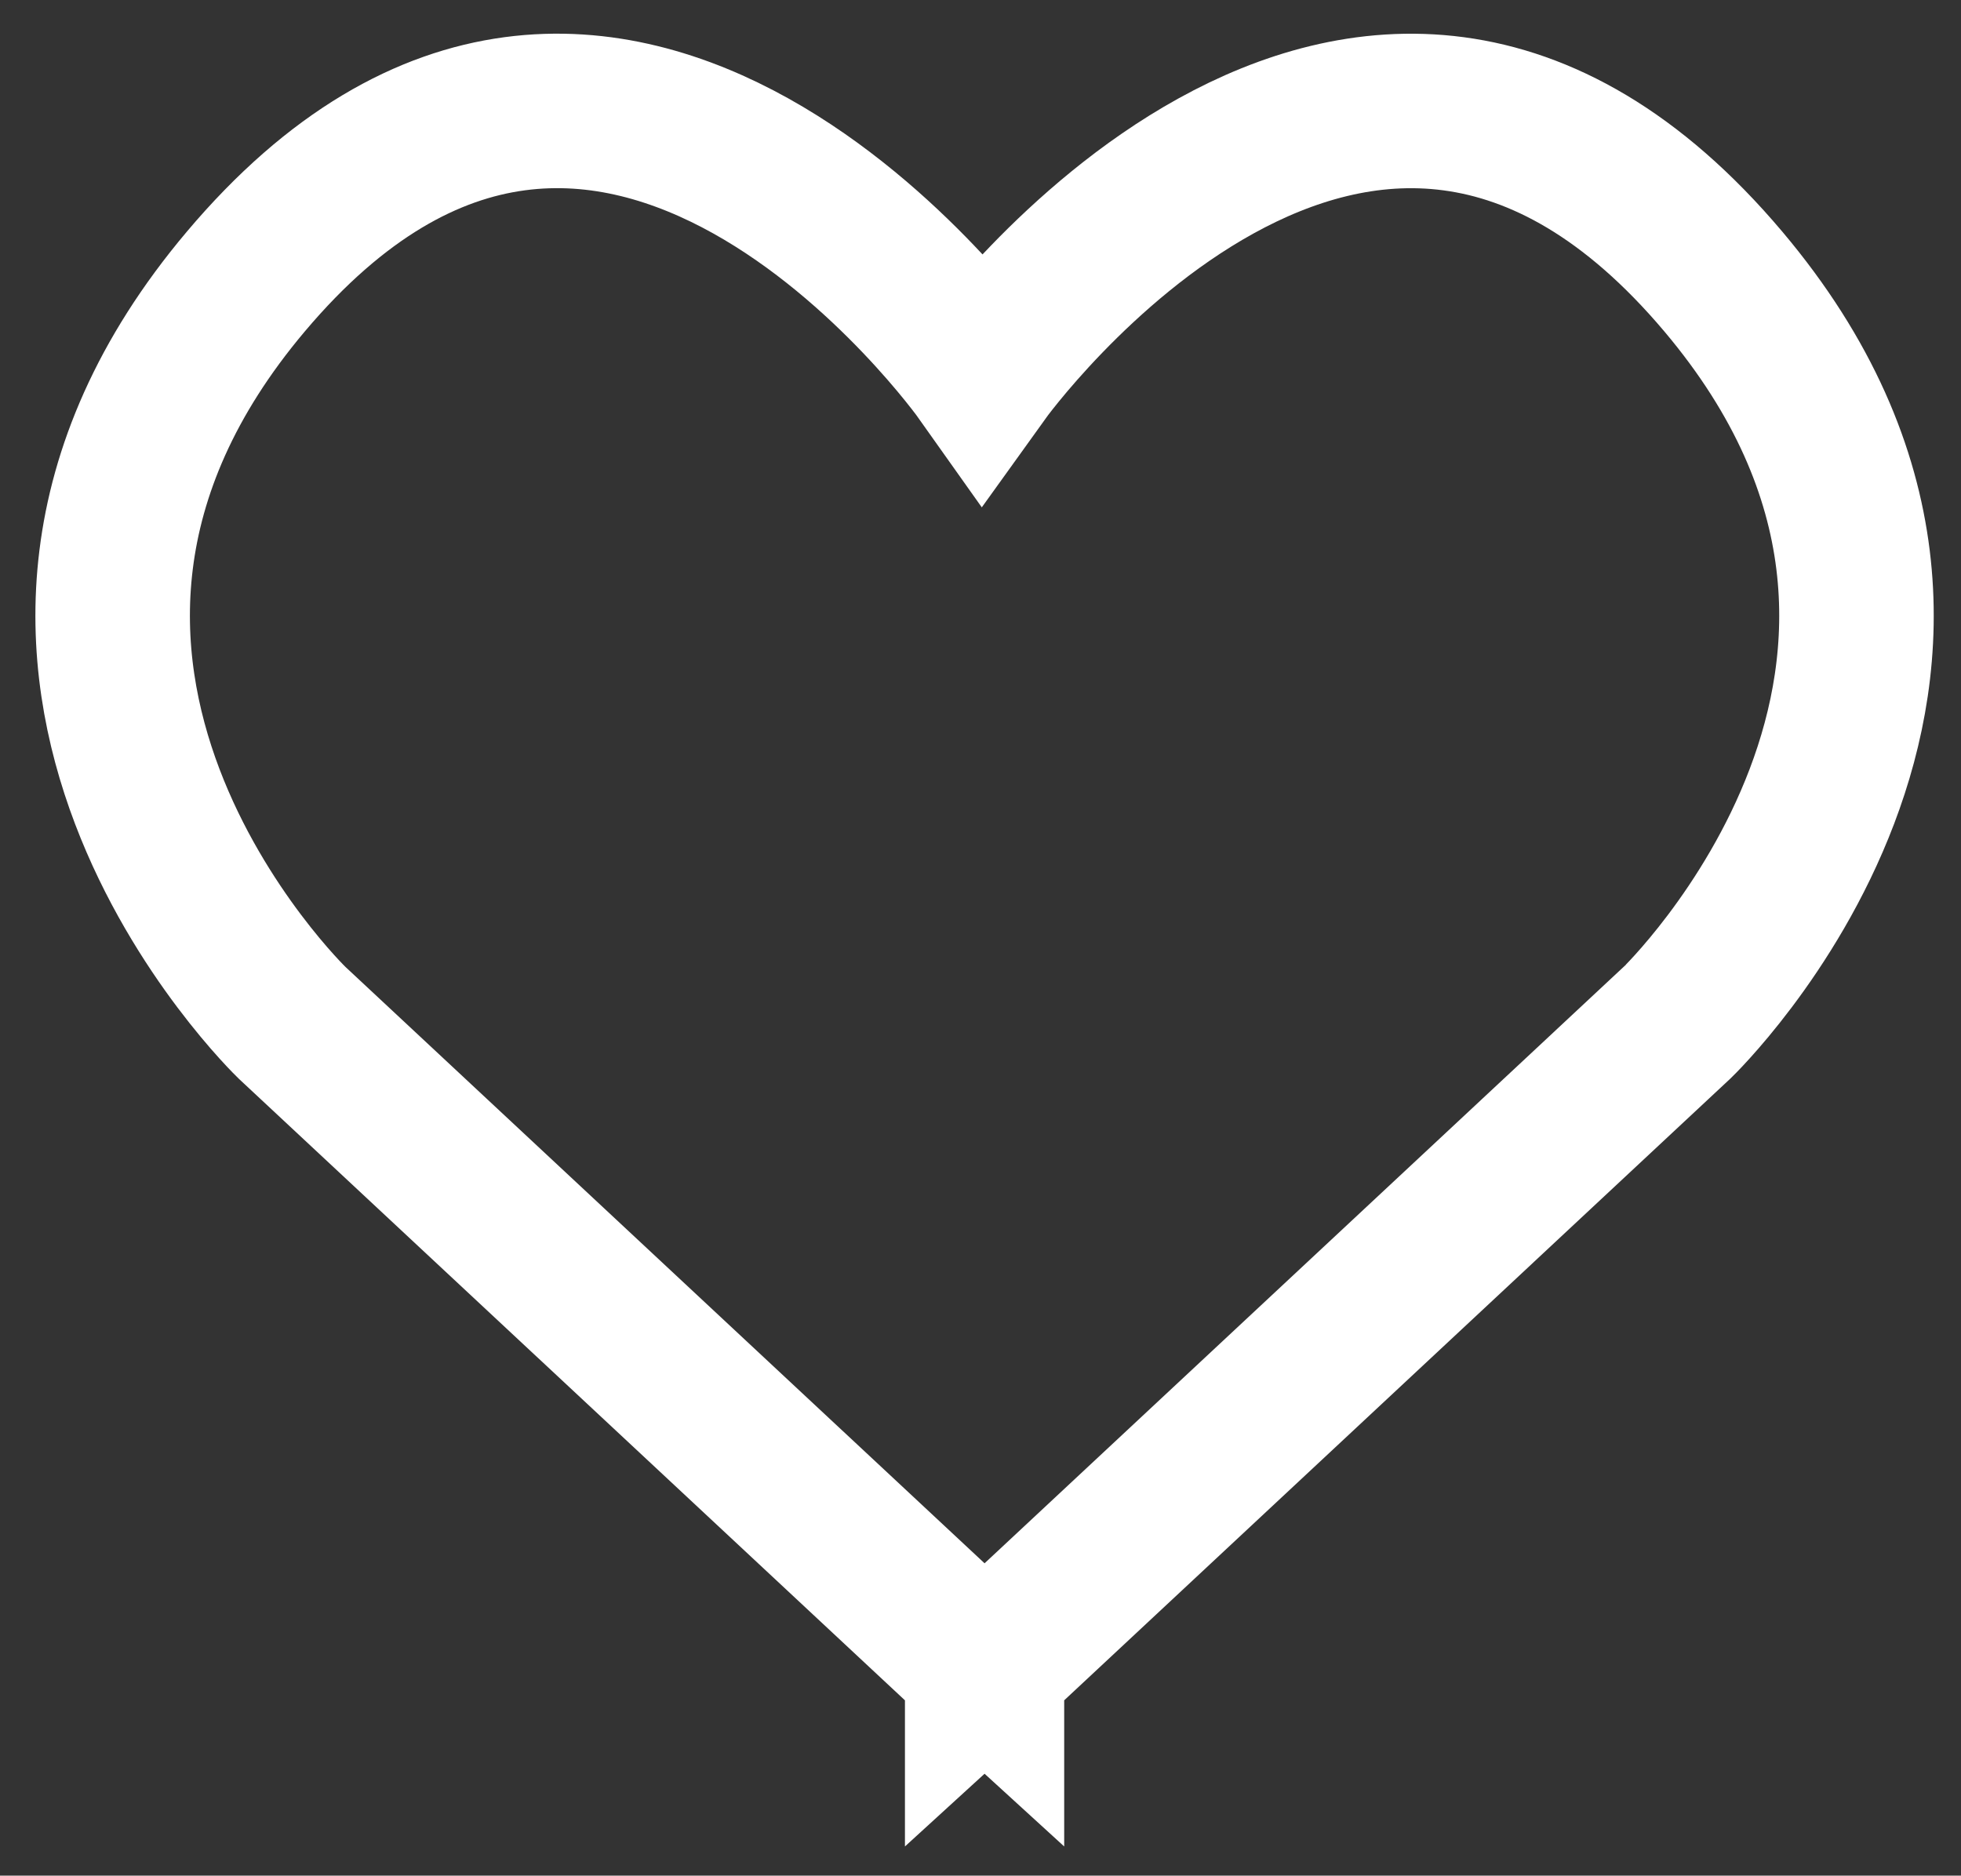 <?xml version="1.0" encoding="utf-8"?>
<!-- Generator: Adobe Illustrator 15.0.0, SVG Export Plug-In . SVG Version: 6.00 Build 0)  -->
<!DOCTYPE svg PUBLIC "-//W3C//DTD SVG 1.1//EN" "http://www.w3.org/Graphics/SVG/1.1/DTD/svg11.dtd">
<svg version="1.1" id="图层_1" xmlns="http://www.w3.org/2000/svg" xmlns:xlink="http://www.w3.org/1999/xlink" x="0px" y="0px"
	 width="19.037px" height="18.211px" viewBox="0 0 19.037 18.211" enable-background="new 0 0 19.037 18.211" xml:space="preserve">
<rect x="0" y="0" width="19.037" height="18.211" fill="#333333" stroke="none"/>
<g>
	<g>
		<path fill="none" stroke="#FFFFFF" stroke-width="1.5" stroke-linecap="round" stroke-miterlimit="10" d="M16.73,2.734
			c-3.539-4.195-7.195,0.9-7.195,0.9s-3.61-5.096-7.149-0.9C-0.764,6.468,2.835,9.93,2.835,9.93l6.7,6.253v0.044l0.023-0.021
			l0.023,0.021v-0.044l6.699-6.253C16.281,9.93,19.88,6.468,16.73,2.734z"/>
	</g>
</g>
</svg>
